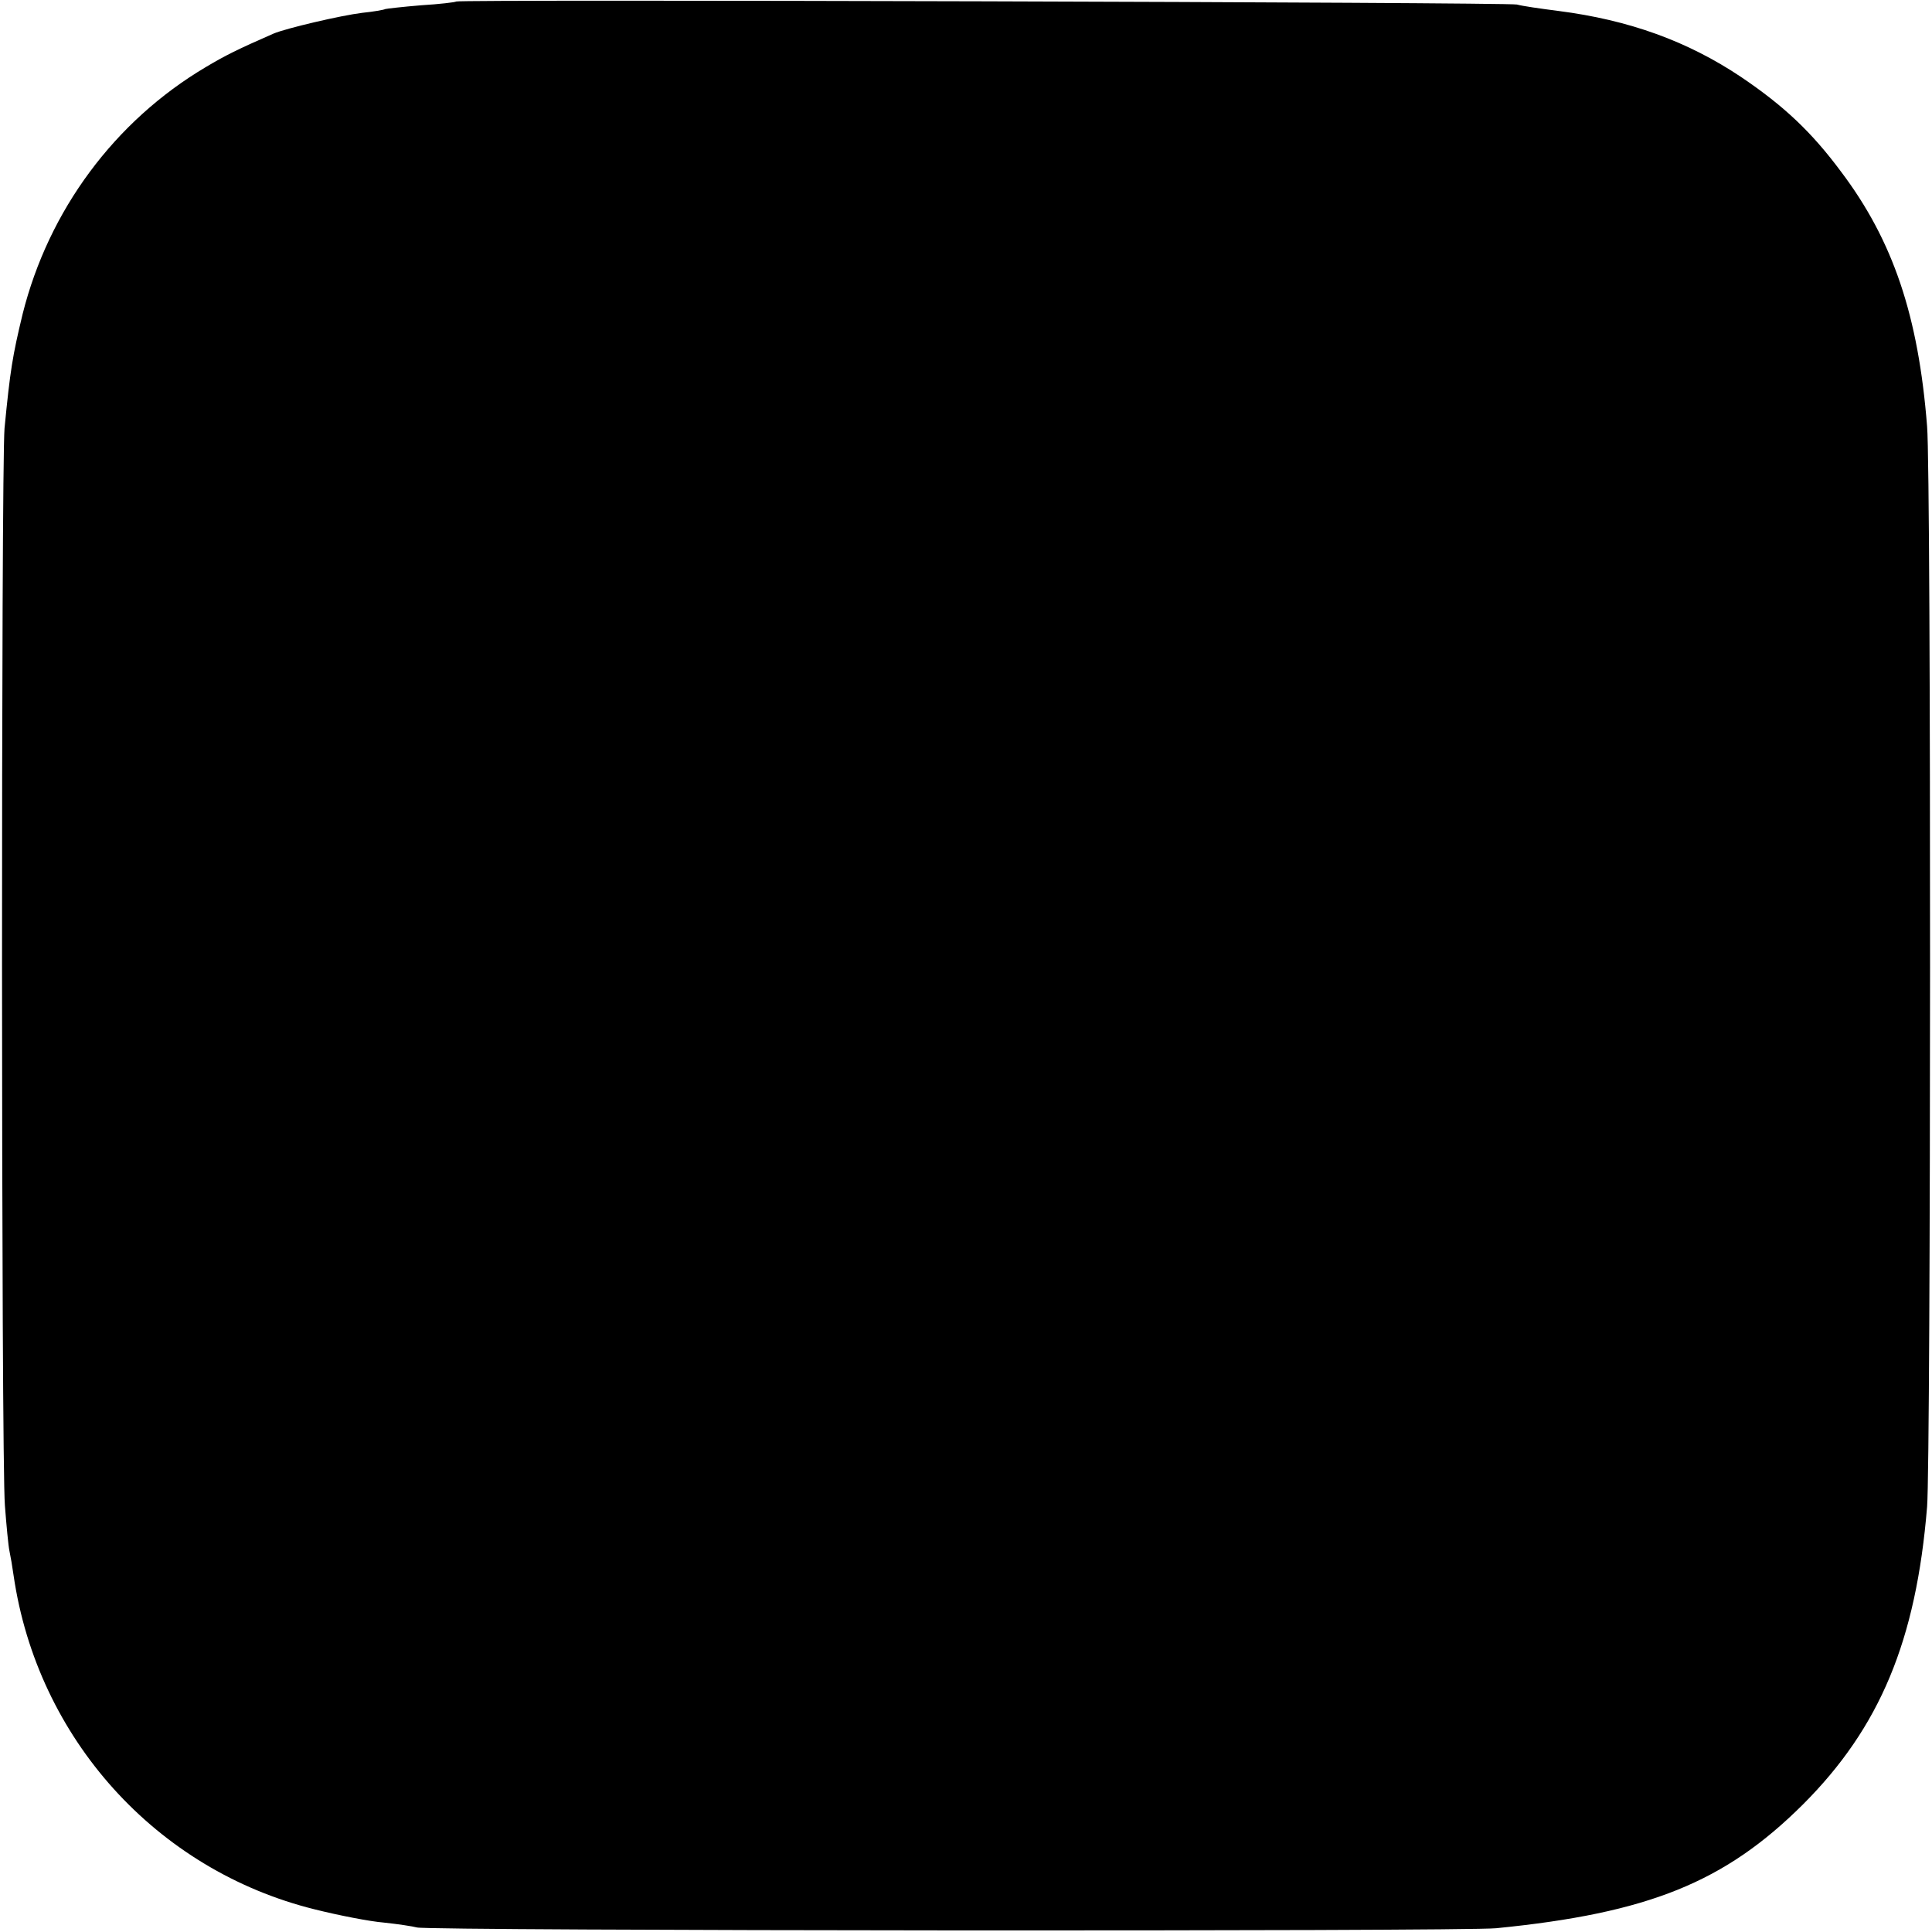 <?xml version="1.0" standalone="no"?>
<!DOCTYPE svg PUBLIC "-//W3C//DTD SVG 20010904//EN"
 "http://www.w3.org/TR/2001/REC-SVG-20010904/DTD/svg10.dtd">
<svg version="1.0" xmlns="http://www.w3.org/2000/svg"
 width="512pt" height="512pt" viewBox="0 0 512 512"
 preserveAspectRatio="xMidYMid meet">
<g transform="translate(0,512) scale(0.1,-0.1)"
fill="#000000" stroke="none">
<path d="M1209 5116 c-2 -2 -44 -7 -93 -10 -49 -4 -92 -9 -95 -10 -3 -2 -31
-7 -61 -10 -57 -7 -202 -41 -235 -55 -96 -42 -128 -58 -180 -89 -241 -143
-416 -379 -485 -654 -27 -112 -33 -149 -48 -303 -9 -105 -9 -2732 1 -2855 4
-52 9 -106 12 -120 3 -14 8 -43 11 -65 63 -432 378 -781 798 -885 64 -16 146
-32 183 -35 38 -4 77 -10 88 -13 31 -9 2770 -11 2860 -2 404 40 606 122 813
328 204 204 300 434 329 789 10 124 11 2735 0 2863 -23 293 -90 492 -228 675
-78 105 -151 174 -265 251 -142 95 -297 151 -484 175 -47 6 -96 13 -110 17
-26 6 -2804 14 -2811 8z"/>
</g>
</svg>
